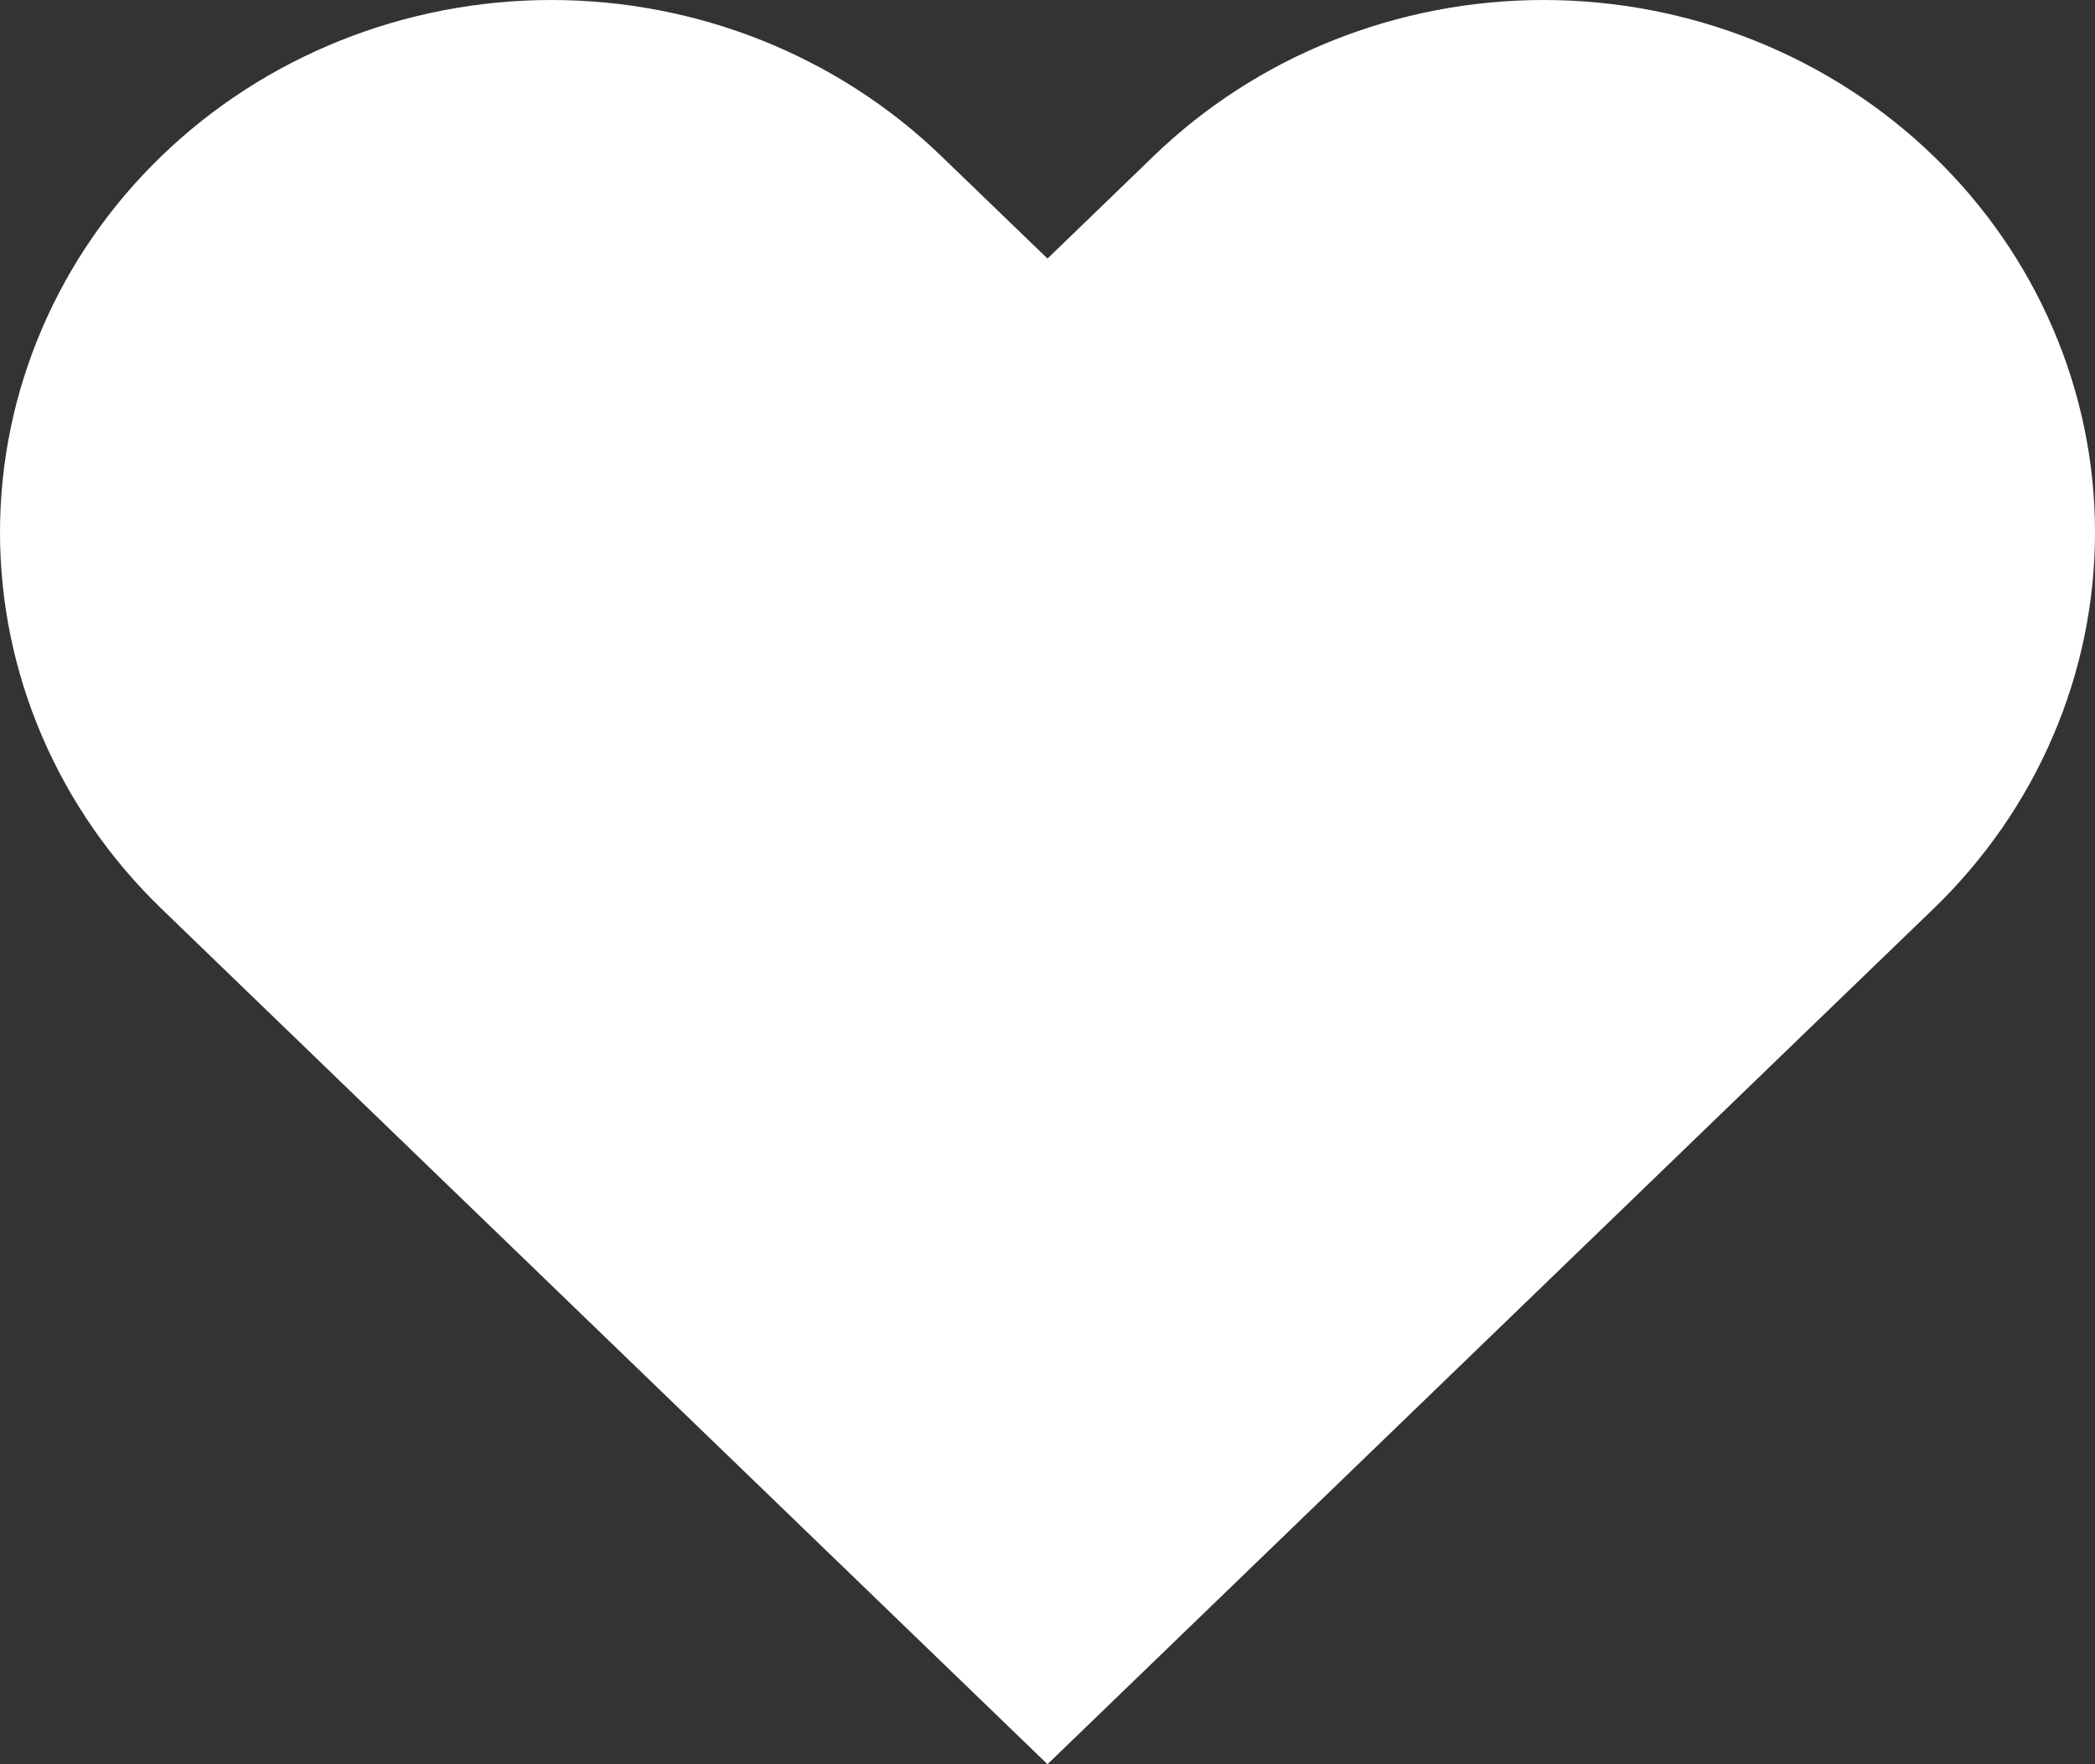 <svg width="19" height="16" viewBox="0 0 19 16" fill="none" xmlns="http://www.w3.org/2000/svg">
<rect x="0" y="0" width="19" height="16" fill="#333333" stroke="none"/>
<path d="M17.535 1.415C17.071 0.966 16.519 0.61 15.913 0.368C15.306 0.125 14.656 0 13.999 0C13.342 0 12.692 0.125 12.085 0.368C11.479 0.61 10.928 0.966 10.463 1.415L9.5 2.345L8.536 1.415C7.598 0.509 6.327 0 5 0C3.674 0 2.402 0.509 1.465 1.415C0.527 2.32 9.88093e-09 3.548 0 4.828C-9.88093e-09 6.109 0.527 7.337 1.465 8.242L2.428 9.172L9.5 16L16.571 9.172L17.535 8.242C17.999 7.794 18.368 7.262 18.619 6.676C18.871 6.09 19 5.462 19 4.828C19 4.194 18.871 3.566 18.619 2.981C18.368 2.395 17.999 1.863 17.535 1.415Z" fill="white"/>
</svg>
